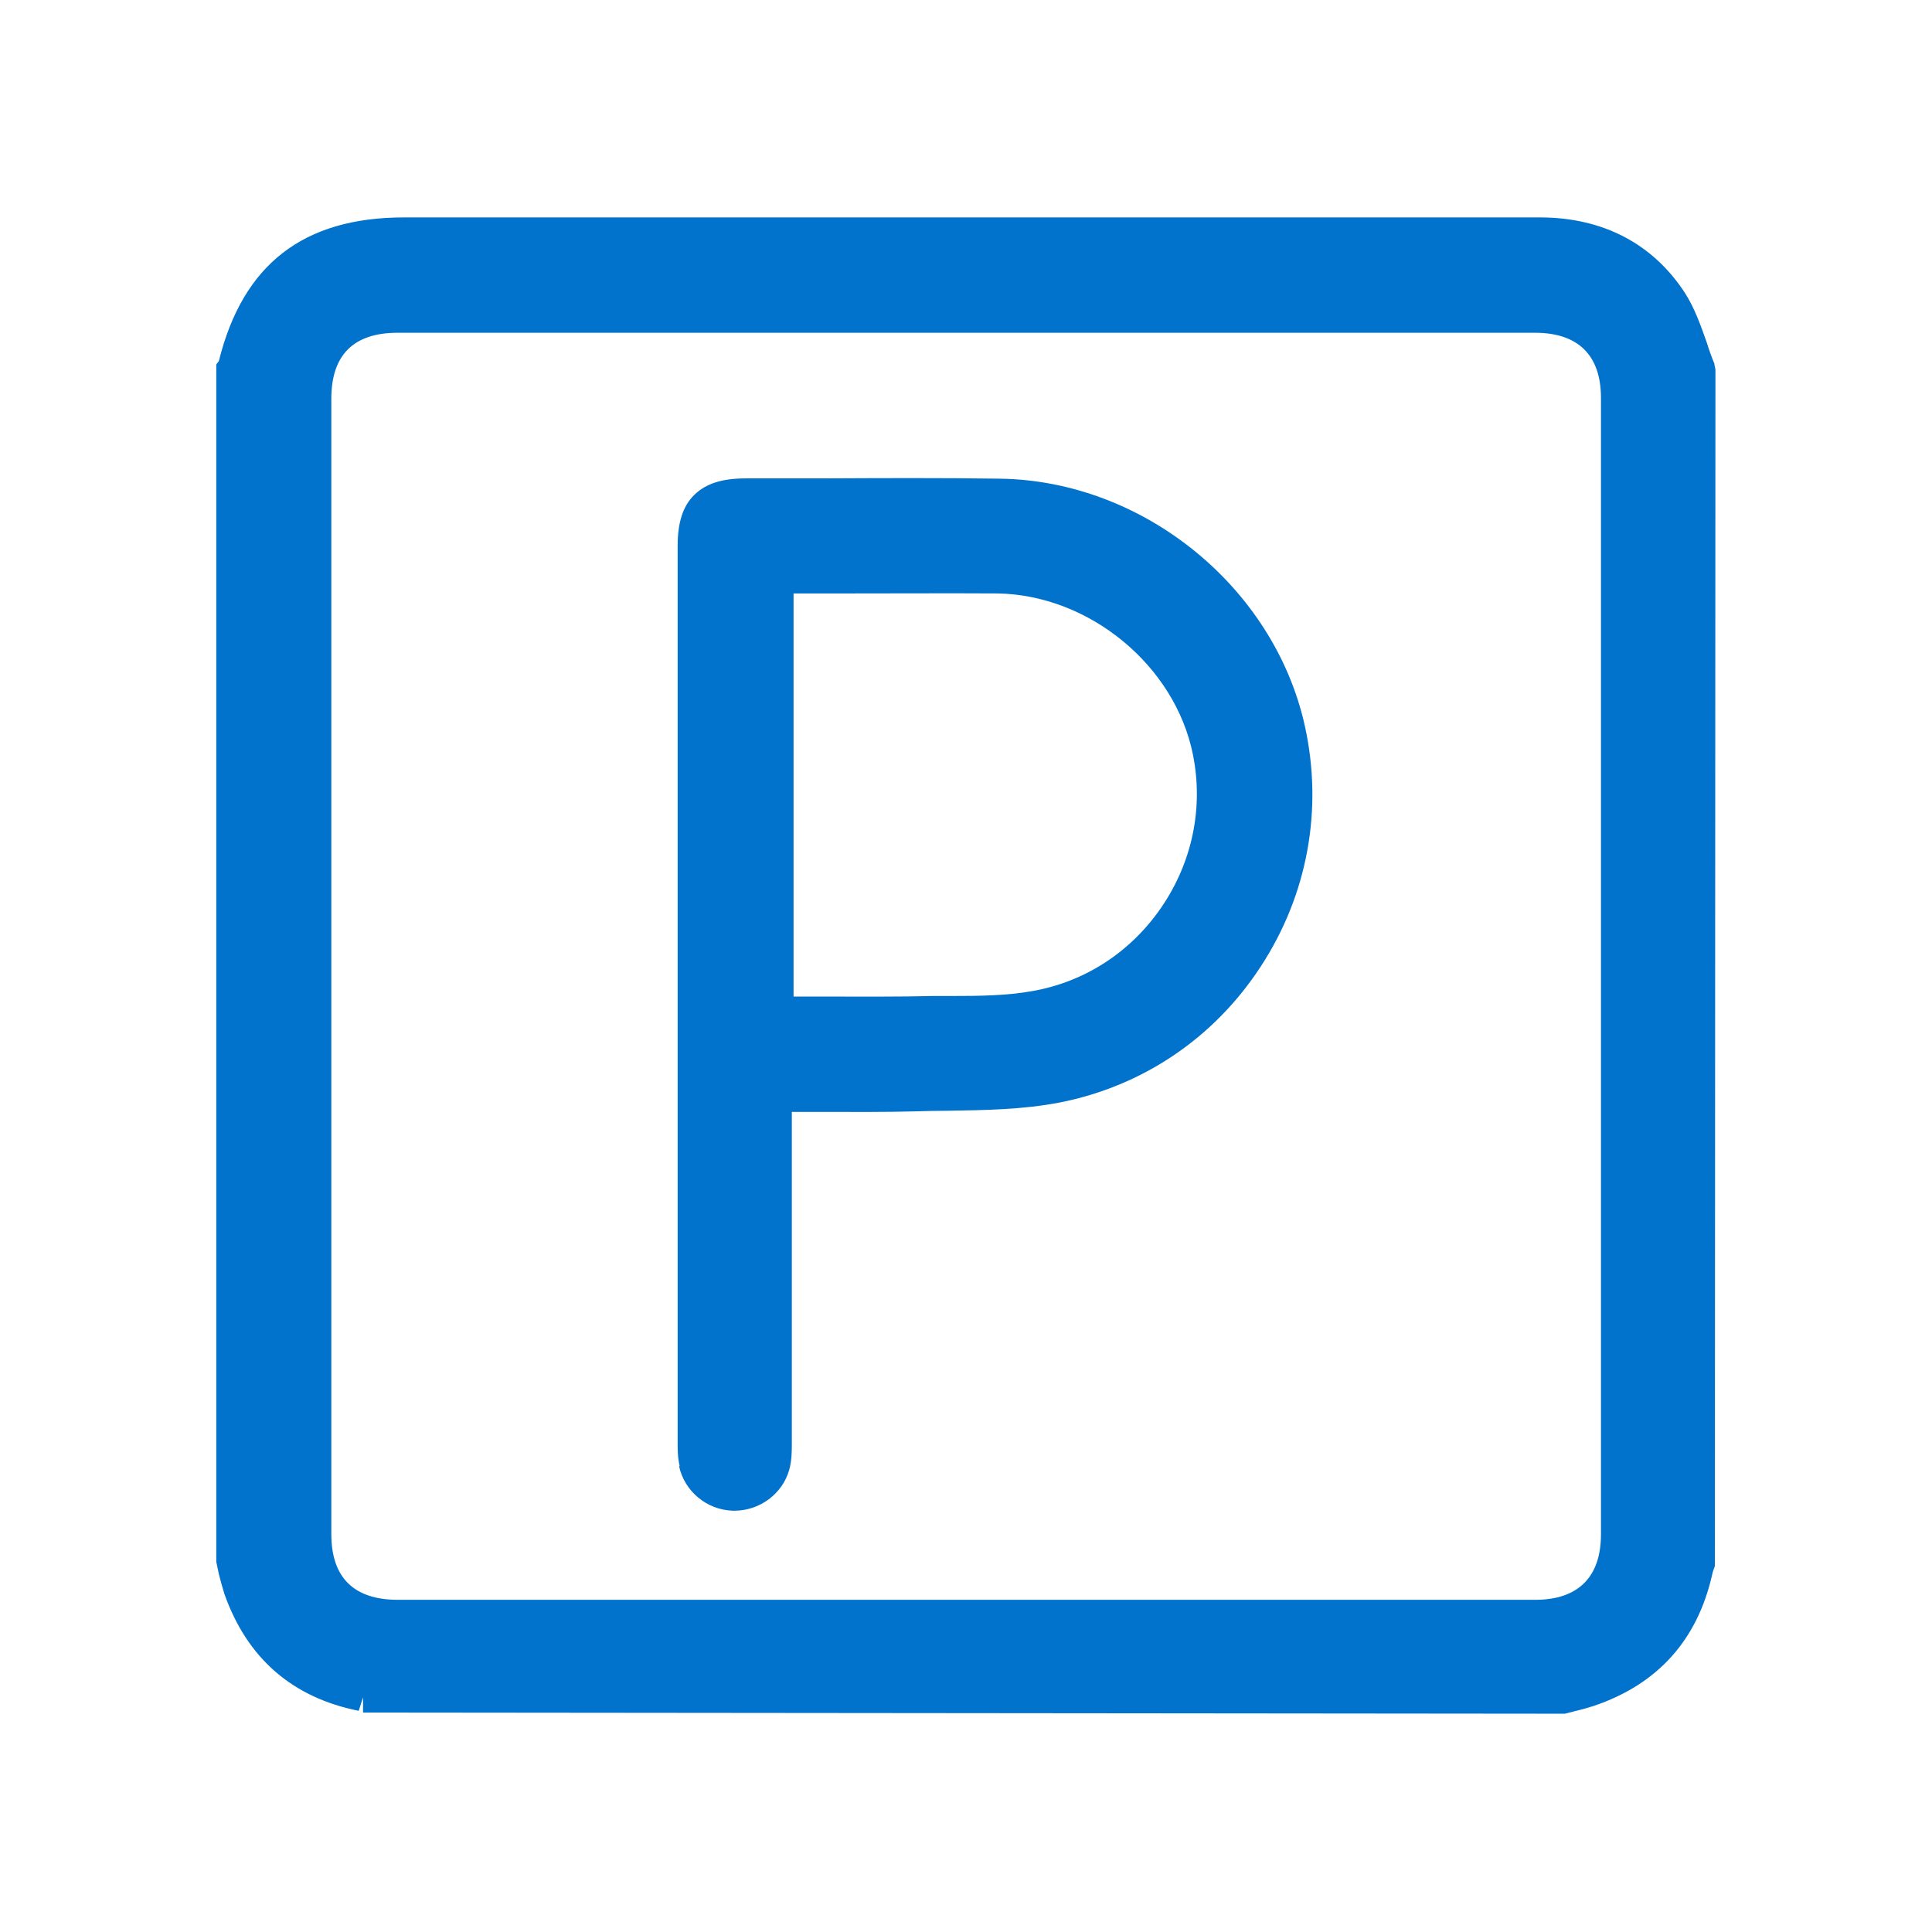 <?xml version="1.0" encoding="UTF-8"?>
<svg id="Layer_1" xmlns="http://www.w3.org/2000/svg" viewBox="0 0 67 67">
  <defs>
    <style>
      .cls-1 {
        fill: #0273cd;
      }
    </style>
  </defs>
  <path class="cls-1" d="M59.46,12.63c-.1-.24-.19-.49-.27-.75-.21-.59-.42-1.2-.77-1.74-1.11-1.69-2.83-2.59-4.98-2.6-2.12,0-4.23,0-6.34,0H14.01c-3.49,0-5.59,1.63-6.42,4.98l-.09.12v41.52l.09.43c.06.23.12.46.19.68.79,2.24,2.36,3.6,4.66,4.06l.15-.47s0,0,0,0v.53s41.68.04,41.68.04l.35-.09c.22-.05.43-.11.65-.18,2.22-.75,3.6-2.29,4.11-4.57.01-.06.03-.11.05-.17l.04-.11.02-41.5-.04-.19ZM11.49,13.83c0-1.52.77-2.29,2.3-2.29h39.44c1.5,0,2.29.78,2.29,2.26v39.41c0,1.48-.79,2.27-2.28,2.27H13.8c-1.53,0-2.31-.77-2.31-2.28V13.83Z"/>
  <path class="cls-1" d="M23.55,50.85c.19.87.96,1.51,1.86,1.54.02,0,.04,0,.06,0,.88,0,1.67-.59,1.9-1.42.09-.32.09-.65.09-.92,0-2.94,0-5.87,0-8.81v-2.68c.34,0,.67,0,1.01,0,1.12,0,2.22.01,3.31-.02.36-.01.73-.02,1.1-.02,1.28-.02,2.61-.04,3.89-.29,2.87-.57,5.34-2.24,6.95-4.71,1.63-2.49,2.17-5.46,1.53-8.35-1.07-4.82-5.61-8.5-10.57-8.57-2.06-.03-4.13-.02-6.19-.01h-2.62s0,0,0,0c-.83,0-1.39.18-1.79.57-.4.39-.58.96-.58,1.78,0,10.37,0,20.73,0,31.1,0,.22,0,.51.07.8ZM27.52,34.57v-13.99h1.96c1.7,0,3.41-.01,5.11,0,3.19.05,6.16,2.5,6.78,5.59.37,1.84-.02,3.72-1.09,5.29-1.06,1.55-2.65,2.59-4.48,2.91-.89.16-1.85.17-2.78.17h-.65c-1.22.03-2.44.02-3.69.02h-1.16Z"/>
</svg>